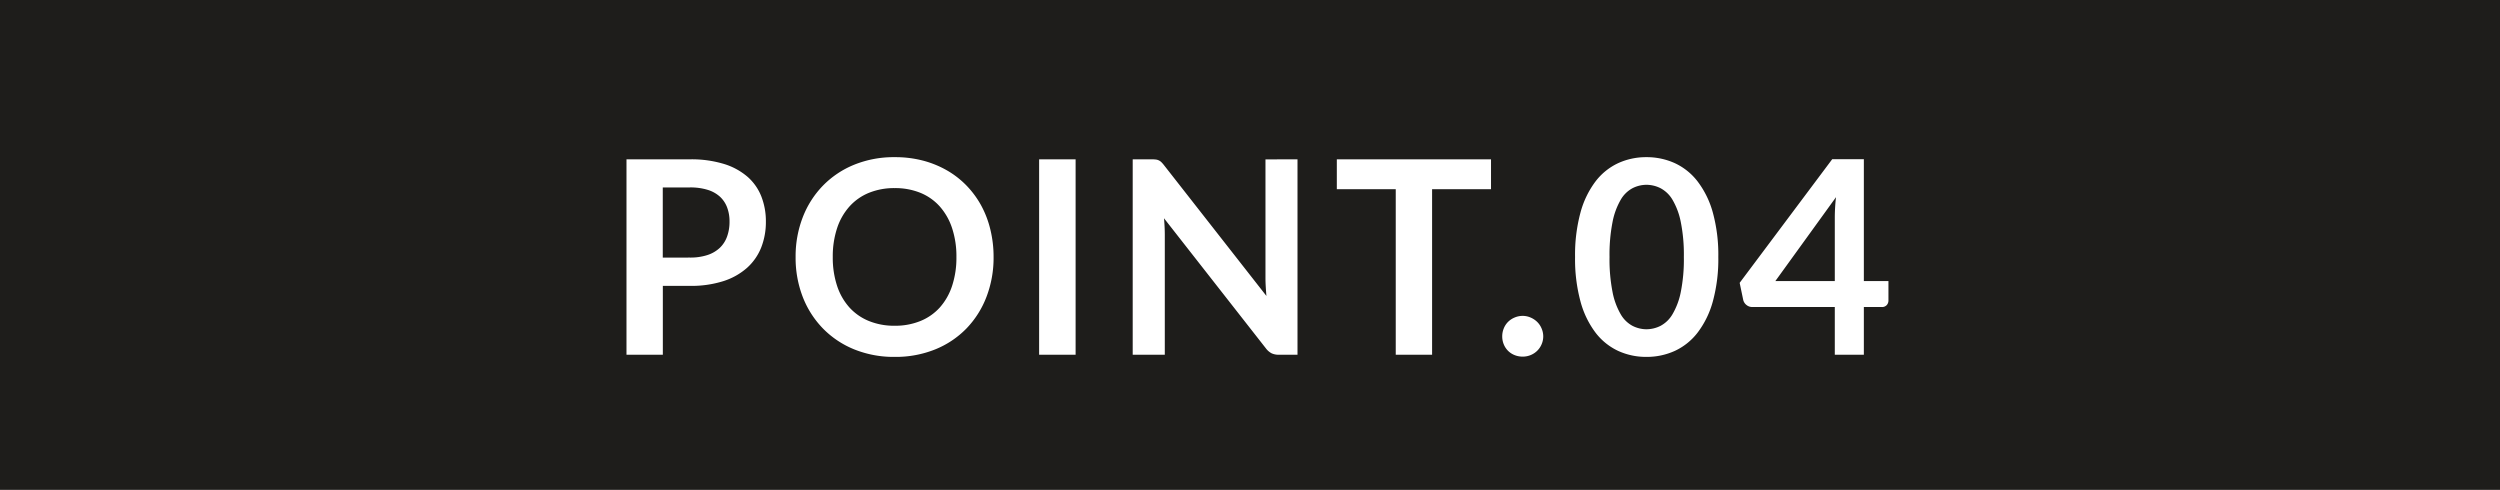 <svg xmlns="http://www.w3.org/2000/svg" width="148" height="29" viewBox="0 0 148 29">
  <g id="グループ_84170" data-name="グループ 84170" transform="translate(-460 -1111)">
    <rect id="長方形_8550" data-name="長方形 8550" width="148" height="29" transform="translate(460 1111)" fill="#1e1d1b"/>
    <path id="パス_143515" data-name="パス 143515" d="M-33.156-5.752A3.242,3.242,0,0,0-32.124-5.9a1.955,1.955,0,0,0,.732-.424A1.717,1.717,0,0,0-30.956-7a2.572,2.572,0,0,0,.144-.884,2.333,2.333,0,0,0-.144-.84,1.661,1.661,0,0,0-.432-.64,1.922,1.922,0,0,0-.728-.4,3.444,3.444,0,0,0-1.04-.14h-1.608v4.152Zm0-5.816a6.6,6.6,0,0,1,2.008.272,3.865,3.865,0,0,1,1.4.76,3.014,3.014,0,0,1,.82,1.168A4.023,4.023,0,0,1-28.66-7.88a4.111,4.111,0,0,1-.28,1.54,3.2,3.2,0,0,1-.84,1.2,3.905,3.905,0,0,1-1.4.784,6.271,6.271,0,0,1-1.972.28h-1.608V0h-2.152V-11.568ZM-15.18-5.784a6.466,6.466,0,0,1-.42,2.356,5.531,5.531,0,0,1-1.188,1.876A5.4,5.4,0,0,1-18.636-.316a6.256,6.256,0,0,1-2.4.444,6.234,6.234,0,0,1-2.392-.444A5.44,5.44,0,0,1-25.28-1.552a5.55,5.55,0,0,1-1.2-1.876A6.412,6.412,0,0,1-26.9-5.784a6.412,6.412,0,0,1,.424-2.356,5.55,5.55,0,0,1,1.2-1.876,5.44,5.44,0,0,1,1.852-1.236,6.234,6.234,0,0,1,2.392-.444,6.492,6.492,0,0,1,1.656.2,5.814,5.814,0,0,1,1.424.576,5.264,5.264,0,0,1,1.164.9,5.5,5.5,0,0,1,.876,1.188A5.822,5.822,0,0,1-15.368-7.4,6.775,6.775,0,0,1-15.18-5.784Zm-2.2,0a5.309,5.309,0,0,0-.256-1.708,3.661,3.661,0,0,0-.728-1.284,3.117,3.117,0,0,0-1.148-.808,3.95,3.95,0,0,0-1.524-.28,3.95,3.95,0,0,0-1.524.28,3.154,3.154,0,0,0-1.152.808,3.627,3.627,0,0,0-.732,1.284A5.309,5.309,0,0,0-24.7-5.784a5.309,5.309,0,0,0,.256,1.708,3.586,3.586,0,0,0,.732,1.28,3.176,3.176,0,0,0,1.152.8,3.95,3.95,0,0,0,1.524.28,3.95,3.95,0,0,0,1.524-.28,3.139,3.139,0,0,0,1.148-.8,3.619,3.619,0,0,0,.728-1.28A5.309,5.309,0,0,0-17.38-5.784ZM-10.324,0h-2.16V-11.568h2.16ZM2.812-11.568V0h-1.1A.972.972,0,0,1,1.28-.084,1,1,0,0,1,.948-.368L-5.092-8.08q.048.528.048.976V0h-1.9V-11.568h1.128a2.012,2.012,0,0,1,.236.012.567.567,0,0,1,.176.048.577.577,0,0,1,.148.1,1.667,1.667,0,0,1,.16.18L.972-3.48q-.024-.28-.04-.552t-.016-.5v-7.032ZM14.268-9.8H10.78V0H8.628V-9.8H5.14v-1.768h9.128Zm.664,8.712a1.23,1.23,0,0,1,.092-.472,1.158,1.158,0,0,1,.252-.384A1.211,1.211,0,0,1,15.66-2.2a1.206,1.206,0,0,1,.48-.1,1.177,1.177,0,0,1,.476.1A1.273,1.273,0,0,1,17-1.944a1.178,1.178,0,0,1,.26.384,1.186,1.186,0,0,1,.1.472,1.177,1.177,0,0,1-.1.476,1.189,1.189,0,0,1-.26.38,1.215,1.215,0,0,1-.384.252,1.221,1.221,0,0,1-.476.092A1.251,1.251,0,0,1,15.66.02a1.158,1.158,0,0,1-.384-.252,1.168,1.168,0,0,1-.252-.38A1.221,1.221,0,0,1,14.932-1.088Zm12.792-4.7A9.479,9.479,0,0,1,27.4-3.156a5.383,5.383,0,0,1-.9,1.844A3.623,3.623,0,0,1,25.152-.228a4.007,4.007,0,0,1-1.684.356,3.953,3.953,0,0,1-1.676-.356,3.608,3.608,0,0,1-1.34-1.084,5.377,5.377,0,0,1-.888-1.844,9.591,9.591,0,0,1-.32-2.628,9.581,9.581,0,0,1,.32-2.632,5.379,5.379,0,0,1,.888-1.84,3.608,3.608,0,0,1,1.34-1.084,3.953,3.953,0,0,1,1.676-.356,4.007,4.007,0,0,1,1.684.356A3.623,3.623,0,0,1,26.5-10.256a5.386,5.386,0,0,1,.9,1.84A9.469,9.469,0,0,1,27.724-5.784Zm-2.04,0a9.781,9.781,0,0,0-.184-2.08,4.184,4.184,0,0,0-.492-1.312A1.8,1.8,0,0,0,24.3-9.86a1.869,1.869,0,0,0-.832-.2,1.827,1.827,0,0,0-.82.2,1.779,1.779,0,0,0-.7.684,4.193,4.193,0,0,0-.484,1.312,9.991,9.991,0,0,0-.18,2.08,9.991,9.991,0,0,0,.18,2.08,4.193,4.193,0,0,0,.484,1.312,1.779,1.779,0,0,0,.7.684,1.827,1.827,0,0,0,.82.2,1.869,1.869,0,0,0,.832-.2,1.8,1.8,0,0,0,.708-.684A4.184,4.184,0,0,0,25.5-3.7,9.781,9.781,0,0,0,25.684-5.784ZM34.62-4.36V-8.144a10.794,10.794,0,0,1,.072-1.184L31.1-4.36Zm3.176,0v1.144a.4.4,0,0,1-.1.276.377.377,0,0,1-.3.116H36.34V0H34.62V-2.824H29.74a.541.541,0,0,1-.352-.124.535.535,0,0,1-.192-.308l-.208-1,5.48-7.32H36.34V-4.36Z" transform="translate(534 1132)" fill="#fff"/>
  </g>
</svg>

